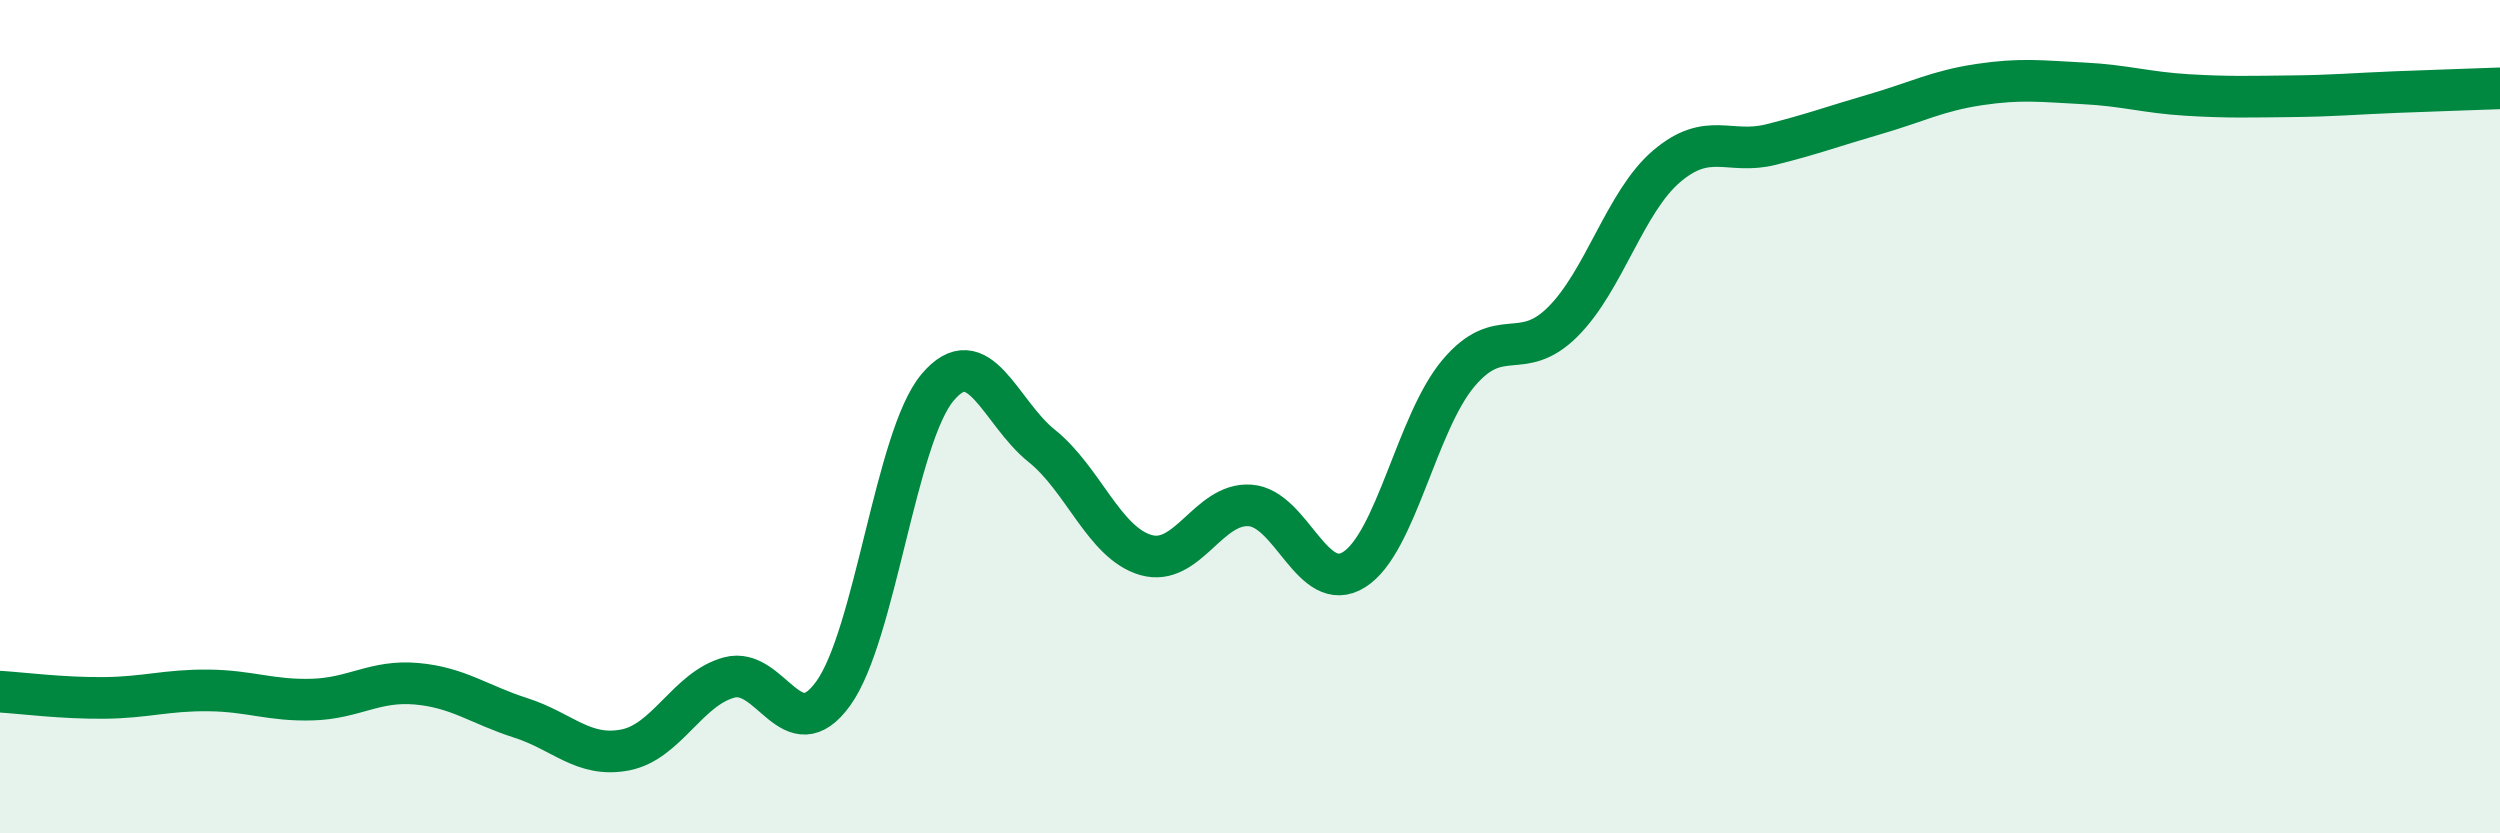
    <svg width="60" height="20" viewBox="0 0 60 20" xmlns="http://www.w3.org/2000/svg">
      <path
        d="M 0,16.6 C 0.5,16.63 1.5,16.76 2.5,16.75 C 3.5,16.74 4,16.56 5,16.57 C 6,16.58 6.5,16.82 7.5,16.79 C 8.5,16.76 9,16.32 10,16.41 C 11,16.5 11.5,16.91 12.5,17.23 C 13.5,17.55 14,18.19 15,18 C 16,17.81 16.5,16.53 17.5,16.26 C 18.5,15.99 19,18.03 20,16.64 C 21,15.25 21.5,10.49 22.5,9.3 C 23.5,8.11 24,9.9 25,10.7 C 26,11.5 26.5,13.03 27.5,13.32 C 28.5,13.61 29,12.06 30,12.13 C 31,12.2 31.5,14.3 32.5,13.67 C 33.5,13.04 34,10.15 35,8.96 C 36,7.77 36.5,8.72 37.5,7.73 C 38.5,6.74 39,4.84 40,3.99 C 41,3.14 41.5,3.72 42.5,3.47 C 43.5,3.22 44,3.03 45,2.74 C 46,2.45 46.5,2.18 47.5,2.03 C 48.5,1.88 49,1.95 50,2 C 51,2.05 51.5,2.22 52.5,2.28 C 53.5,2.34 54,2.32 55,2.31 C 56,2.3 56.5,2.25 57.5,2.21 C 58.5,2.17 59.5,2.14 60,2.12L60 20L0 20Z"
        fill="#008740"
        opacity="0.1"
        stroke-linecap="round"
        stroke-linejoin="round"
      />
      <path
        d="M 0,16.6 C 0.5,16.63 1.5,16.76 2.5,16.75 C 3.5,16.74 4,16.56 5,16.57 C 6,16.58 6.5,16.82 7.5,16.79 C 8.5,16.76 9,16.32 10,16.41 C 11,16.5 11.5,16.91 12.5,17.23 C 13.5,17.55 14,18.19 15,18 C 16,17.81 16.5,16.53 17.5,16.26 C 18.5,15.99 19,18.03 20,16.64 C 21,15.25 21.5,10.49 22.5,9.3 C 23.5,8.11 24,9.9 25,10.7 C 26,11.5 26.5,13.03 27.5,13.32 C 28.5,13.61 29,12.06 30,12.13 C 31,12.2 31.5,14.3 32.5,13.67 C 33.5,13.04 34,10.15 35,8.96 C 36,7.77 36.5,8.72 37.5,7.73 C 38.5,6.74 39,4.84 40,3.99 C 41,3.14 41.5,3.72 42.5,3.47 C 43.5,3.22 44,3.03 45,2.74 C 46,2.45 46.5,2.18 47.5,2.03 C 48.5,1.88 49,1.95 50,2 C 51,2.05 51.5,2.22 52.5,2.28 C 53.5,2.34 54,2.32 55,2.31 C 56,2.3 56.5,2.25 57.5,2.21 C 58.5,2.17 59.5,2.14 60,2.12"
        stroke="#008740"
        stroke-width="1"
        fill="none"
        stroke-linecap="round"
        stroke-linejoin="round"
      />
    </svg>
  